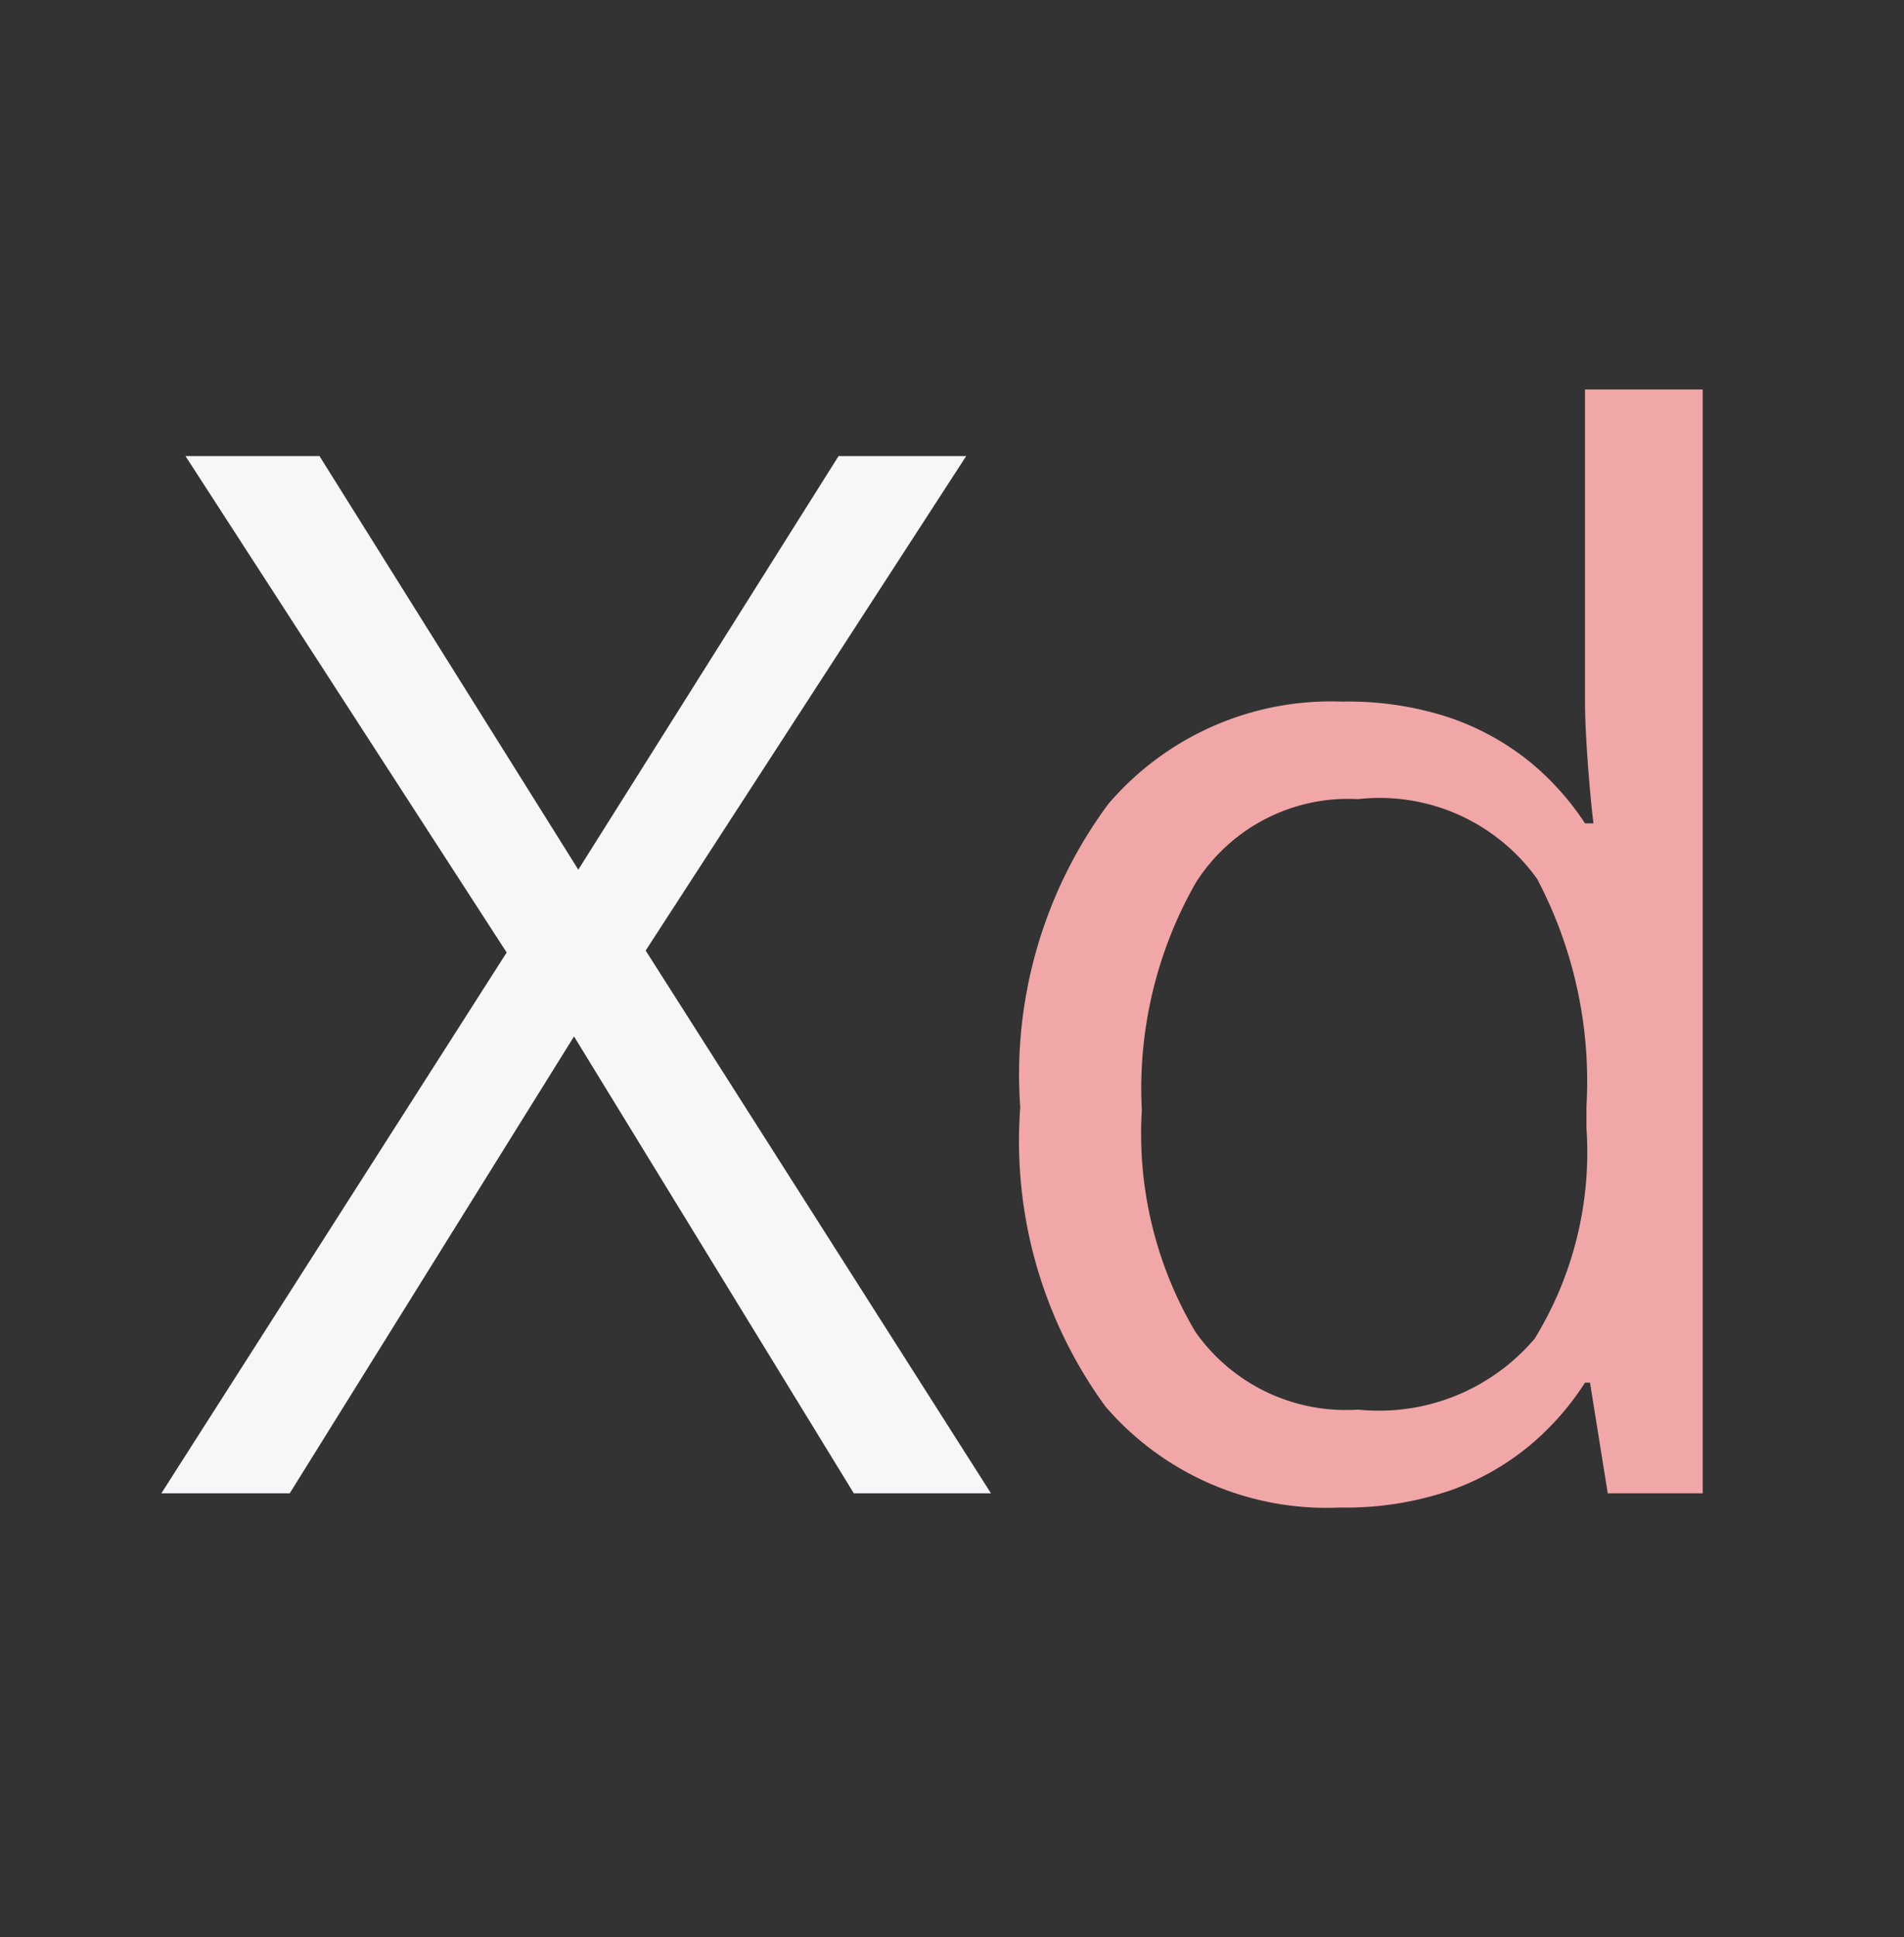 <svg xmlns="http://www.w3.org/2000/svg" width="23.6" height="24" viewBox="0 0 23.6 24"><rect x="0" y="0" width="23.6" height="24" fill="#333333" stroke="none"/><g transform="translate(-450 -61.5)"><rect width="23.6" height="24" transform="translate(450 61.5)" fill="#f6f7f8" opacity="0"/><path d="M5.137,0h-1.7L-.031-5.66-3.555,0H-5.146l4.28-6.7L-4.847-12.85h1.661L.022-7.726,3.248-12.85H4.83L.857-6.724Z" transform="translate(457.146 80)" fill="#f6f7f8"/><path d="M-.541.176a3.614,3.614,0,0,1-2.9-1.248A5.575,5.575,0,0,1-4.5-4.781a5.632,5.632,0,0,1,1.09-3.757,3.631,3.631,0,0,1,2.9-1.27,4,4,0,0,1,1.336.2,3.246,3.246,0,0,1,.984.541A3.381,3.381,0,0,1,2.5-8.3h.105q-.035-.272-.07-.747T2.5-9.817v-3.858H3.959V0H2.782l-.22-1.371H2.5a3.4,3.4,0,0,1-.69.782,3.2,3.2,0,0,1-.993.558A4.023,4.023,0,0,1-.541.176Zm.229-1.213a2.531,2.531,0,0,0,2.188-.879,4.409,4.409,0,0,0,.642-2.61V-4.79a5.38,5.38,0,0,0-.611-2.821A2.4,2.4,0,0,0-.312-8.6,2.236,2.236,0,0,0-2.325-7.563a5.144,5.144,0,0,0-.668,2.817A4.813,4.813,0,0,0-2.329-2,2.28,2.28,0,0,0-.312-1.037Z" transform="translate(467.146 80)" fill="#f1a7a7"/></g></svg>